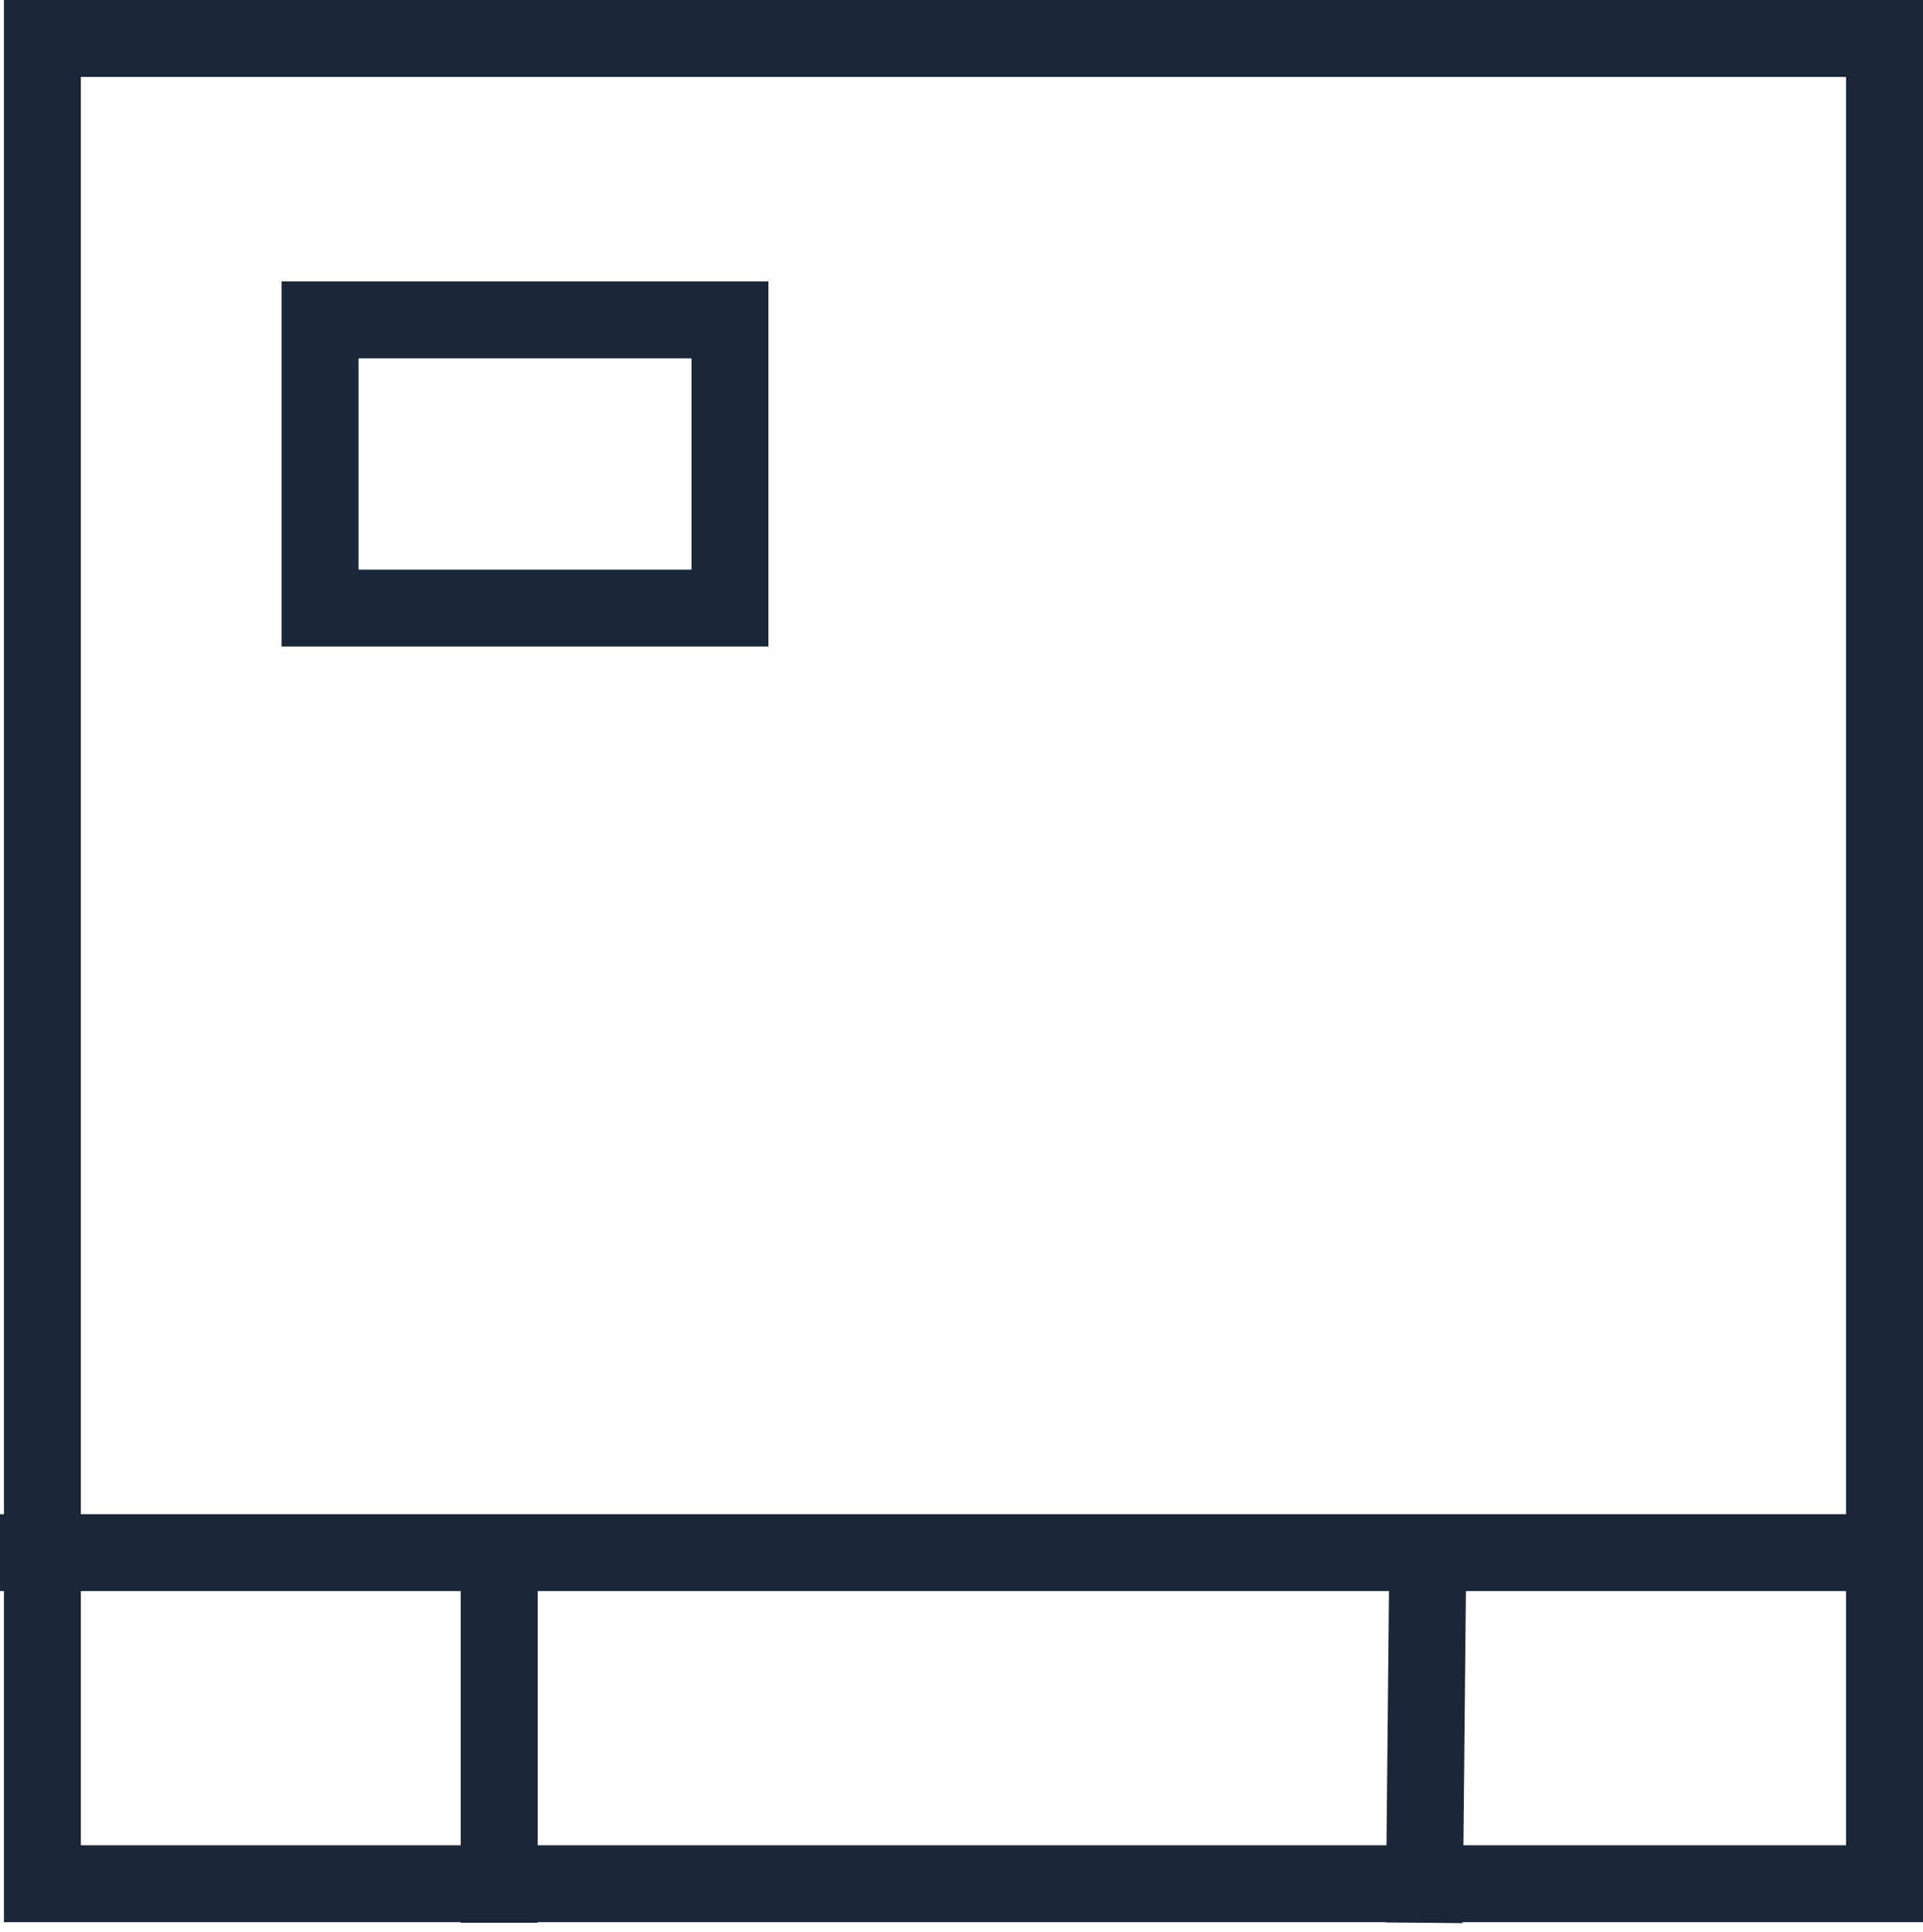 <svg xmlns="http://www.w3.org/2000/svg" width="200" height="201" viewBox="0 0 200 201" fill="none"><g clip-path="url(#clip0_5_249)"><path d="M192 8V191.94H8.41V8H192ZM200 0H0.41V199.94H200V0Z" fill="#1B2738"></path><path d="M51.92 161.5V200" stroke="#1B2738" stroke-width="8" stroke-miterlimit="10"></path><path d="M148.5 161.5L148.12 200" stroke="#1B2738" stroke-width="8" stroke-miterlimit="10"></path><path d="M0 161.5H194.27" stroke="#1B2738" stroke-width="8" stroke-miterlimit="10"></path><path d="M71.92 37.27V59.25H37.29V37.27H71.92ZM79.92 29.27H29.29V67.25H79.92V29.27Z" fill="#1B2738"></path></g><defs><clipPath id="clip0_5_249"><rect width="200" height="200.04" fill="white"></rect></clipPath></defs></svg>